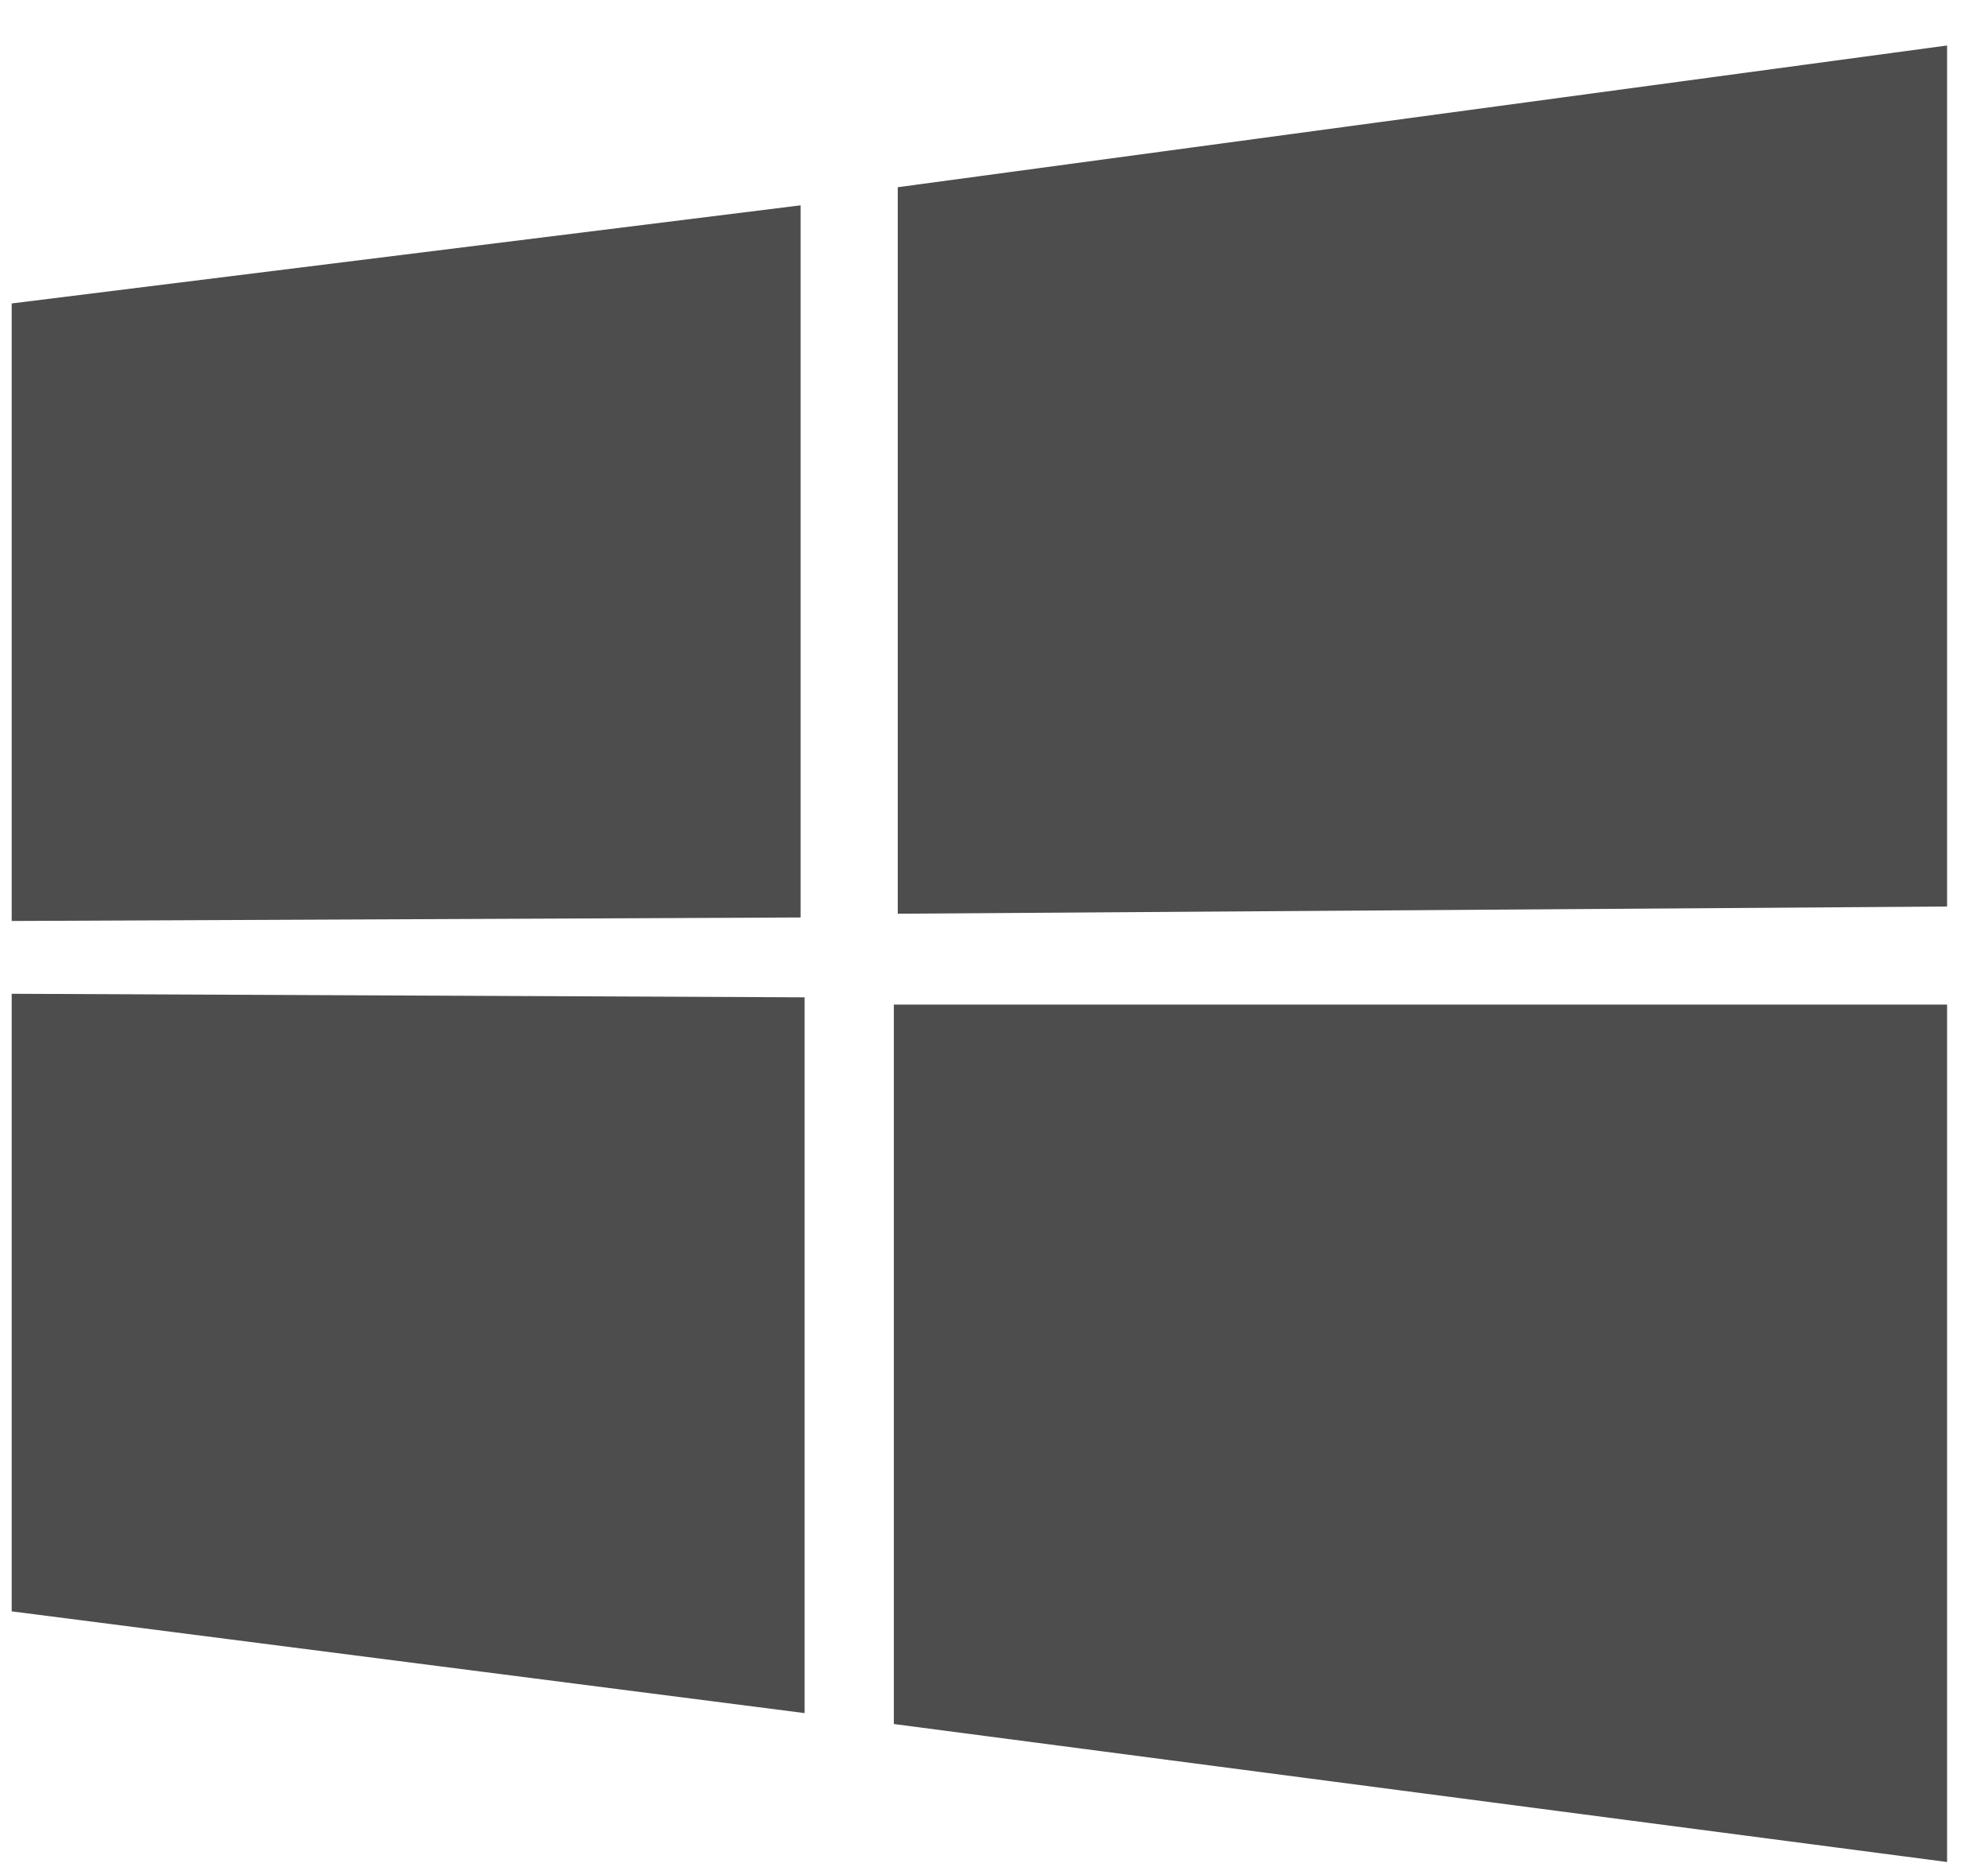 <svg xmlns="http://www.w3.org/2000/svg" xmlns:xlink="http://www.w3.org/1999/xlink" width="34" height="32"><defs><path id="a" d="M332.3 1339.505l-17.946.123v-12.426l17.946-2.424zm-19.54 1.553v12.242l-13.56-1.74v-10.563zm19.54.124v14.665l-18.013-2.36v-12.305zm-19.608-13.67v12.18l-13.492.06v-10.562z"/></defs><use fill="#4d4d4d" xlink:href="#a" transform="translate(-299 -1324)"/></svg>